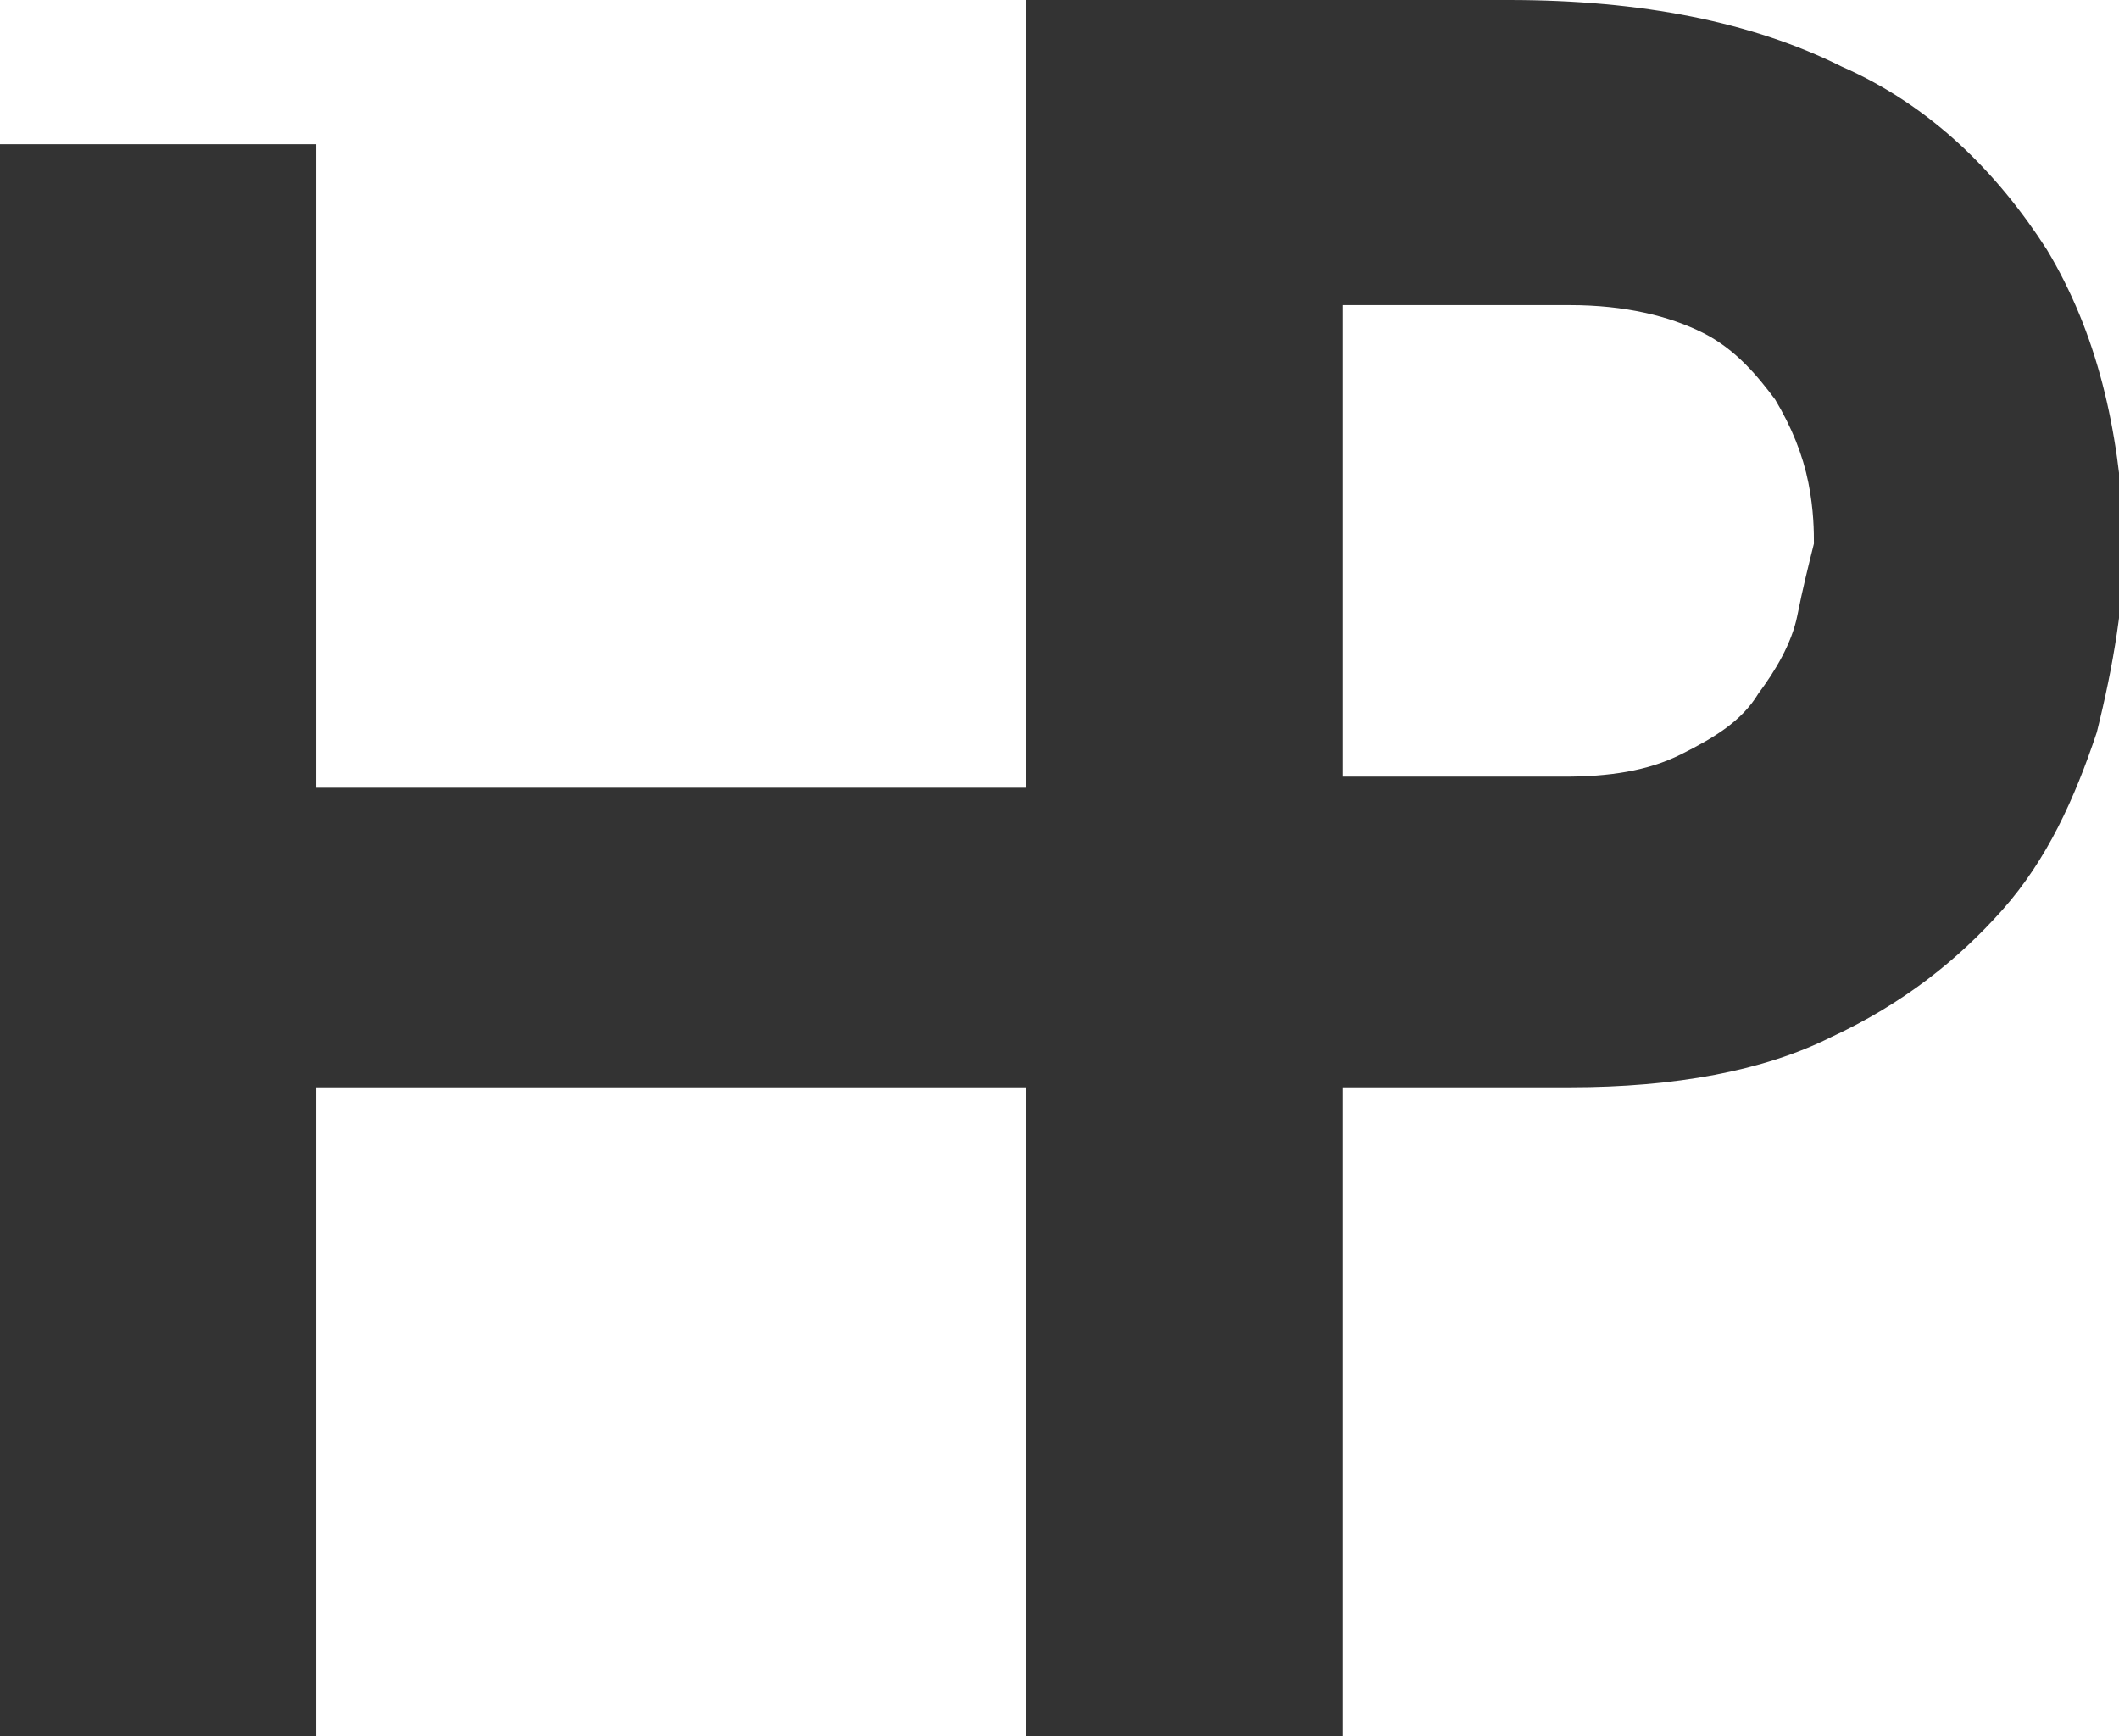 <?xml version="1.0" encoding="utf-8"?>
<!-- Generator: Adobe Illustrator 27.2.0, SVG Export Plug-In . SVG Version: 6.00 Build 0)  -->
<svg version="1.1" id="レイヤー_1" xmlns="http://www.w3.org/2000/svg" xmlns:xlink="http://www.w3.org/1999/xlink" x="0px"
	 y="0px" viewBox="0 0 38.2 31.3" style="enable-background:new 0 0 38.2 31.3;" xml:space="preserve">
<style type="text/css">
	.st0{fill:#333333;}
</style>
<g>
	<path class="st0" d="M36.9,4.5c-0.9-1.4-2.1-2.6-3.7-3.3c-1.6-0.8-3.6-1.2-6-1.2h-8.7v2.6h0v11.6H5.7V2.6H0v28.7h5.7V19.6h12.8
		v11.7h5.7v-2.6h0v-9.1h4.1c1.9,0,3.5-0.3,4.7-0.9c1.3-0.6,2.3-1.4,3.1-2.3s1.3-2,1.7-3.2c0.3-1.2,0.5-2.4,0.5-3.5
		C38.2,7.7,37.8,6,36.9,4.5z M32.4,11.1c-0.1,0.5-0.4,1-0.7,1.4c-0.3,0.5-0.8,0.8-1.4,1.1c-0.6,0.3-1.3,0.4-2.1,0.4h-4V5.5h4.1
		c1,0,1.8,0.2,2.4,0.5c0.6,0.3,1,0.8,1.3,1.2c0.3,0.5,0.5,1,0.6,1.5c0.1,0.5,0.1,0.9,0.1,1.1C32.6,10.2,32.5,10.6,32.4,11.1z"/>
</g>
</svg>
